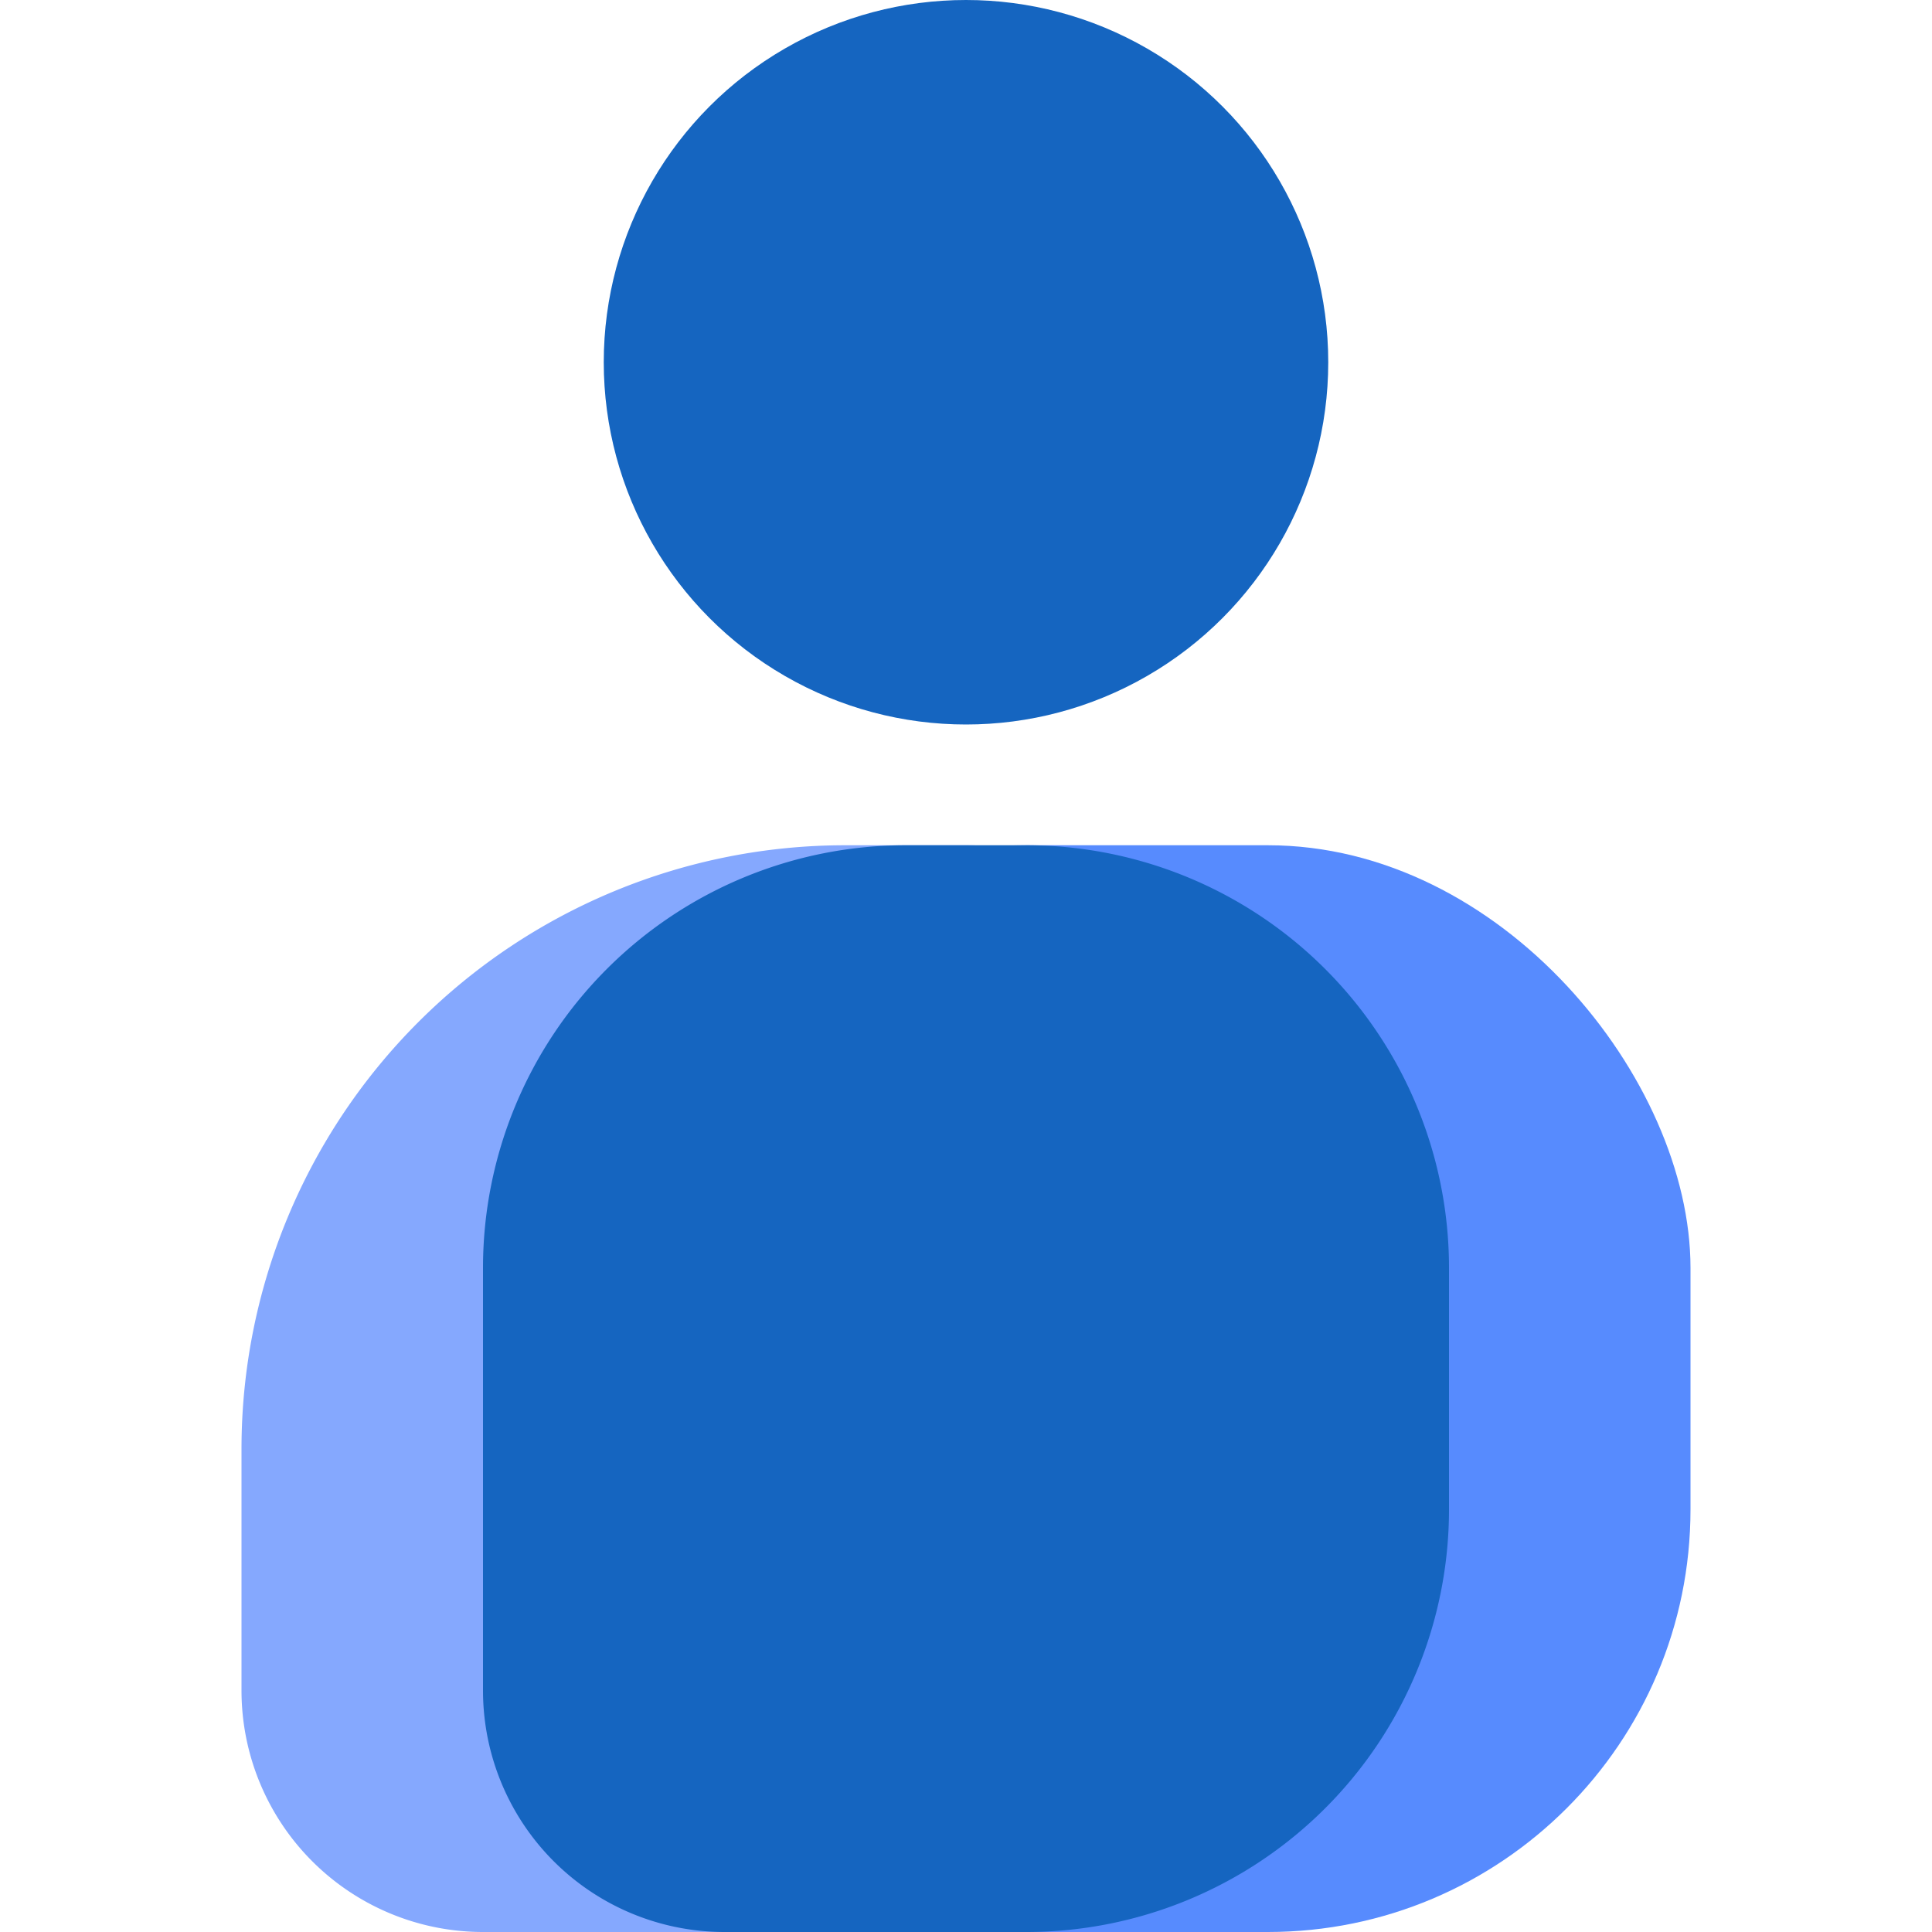 <svg xmlns="http://www.w3.org/2000/svg" width="16" height="16" version="1.1">
 <path style="fill:#85a8fe" d="M 7,7 A 5,5 0 0 0 2,12 V 14 A 2,2 0 0 0 4,16 H 8 A 2,2 0 0 0 10,14 V 9 A 2,2 0 0 0 8,7 Z"/>
 <rect style="fill:#578bfe" width="9" height="9" x="5" y="7" rx="3.5" ry="3.5"/>
 <circle style="fill:#1565c0" cx="8" cy="3" r="3"/>
 <path style="fill:#1565c0" d="M 7.5,7 A 3.5,3.5 0 0 0 4,10.5 V 14 A 2,2 0 0 0 6,16 H 8.5 A 3.5,3.5 0 0 0 12,12.5 V 10.5 A 3.5,3.5 0 0 0 8.5,7 Z"/>
</svg>
